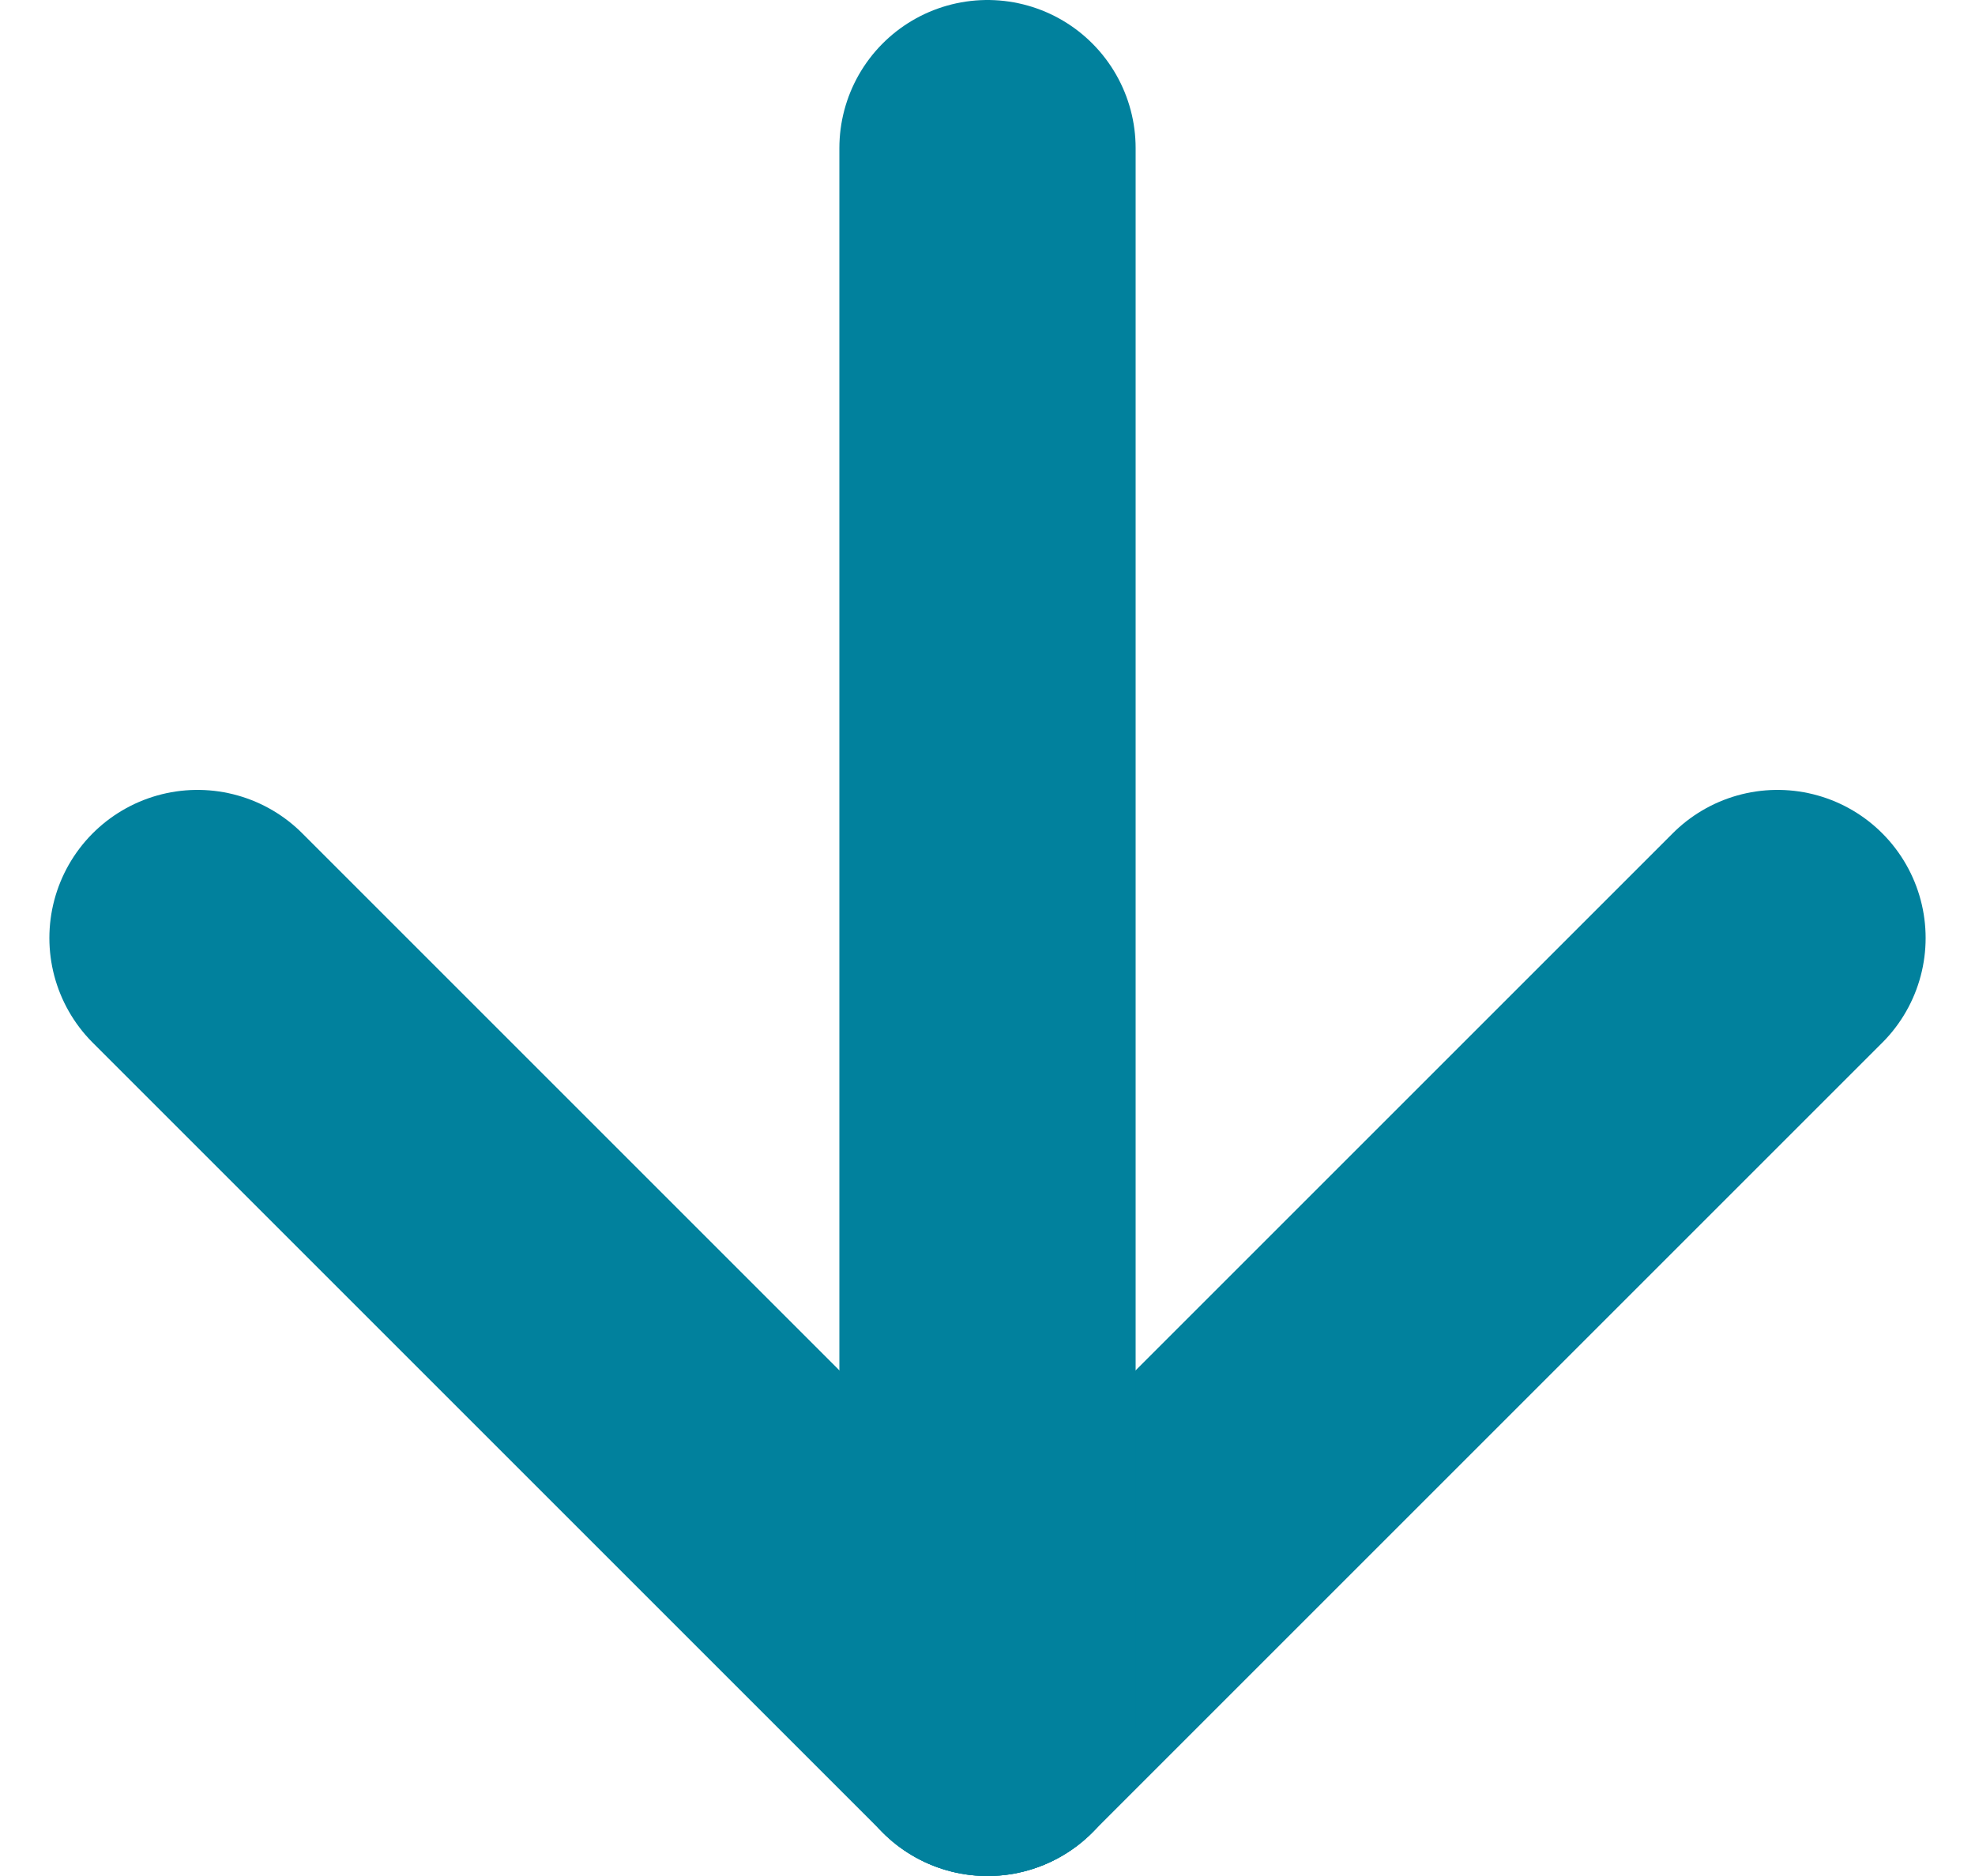 <svg fill="none" height="19" viewBox="0 0 20 19" width="20" xmlns="http://www.w3.org/2000/svg"><g stroke="#01819d" stroke-linecap="round" stroke-width="3"><path d="m10 17.5 8-8"/><path d="m10 17.5v-16"/><path d="m2 9.5 8 8"/></g></svg>